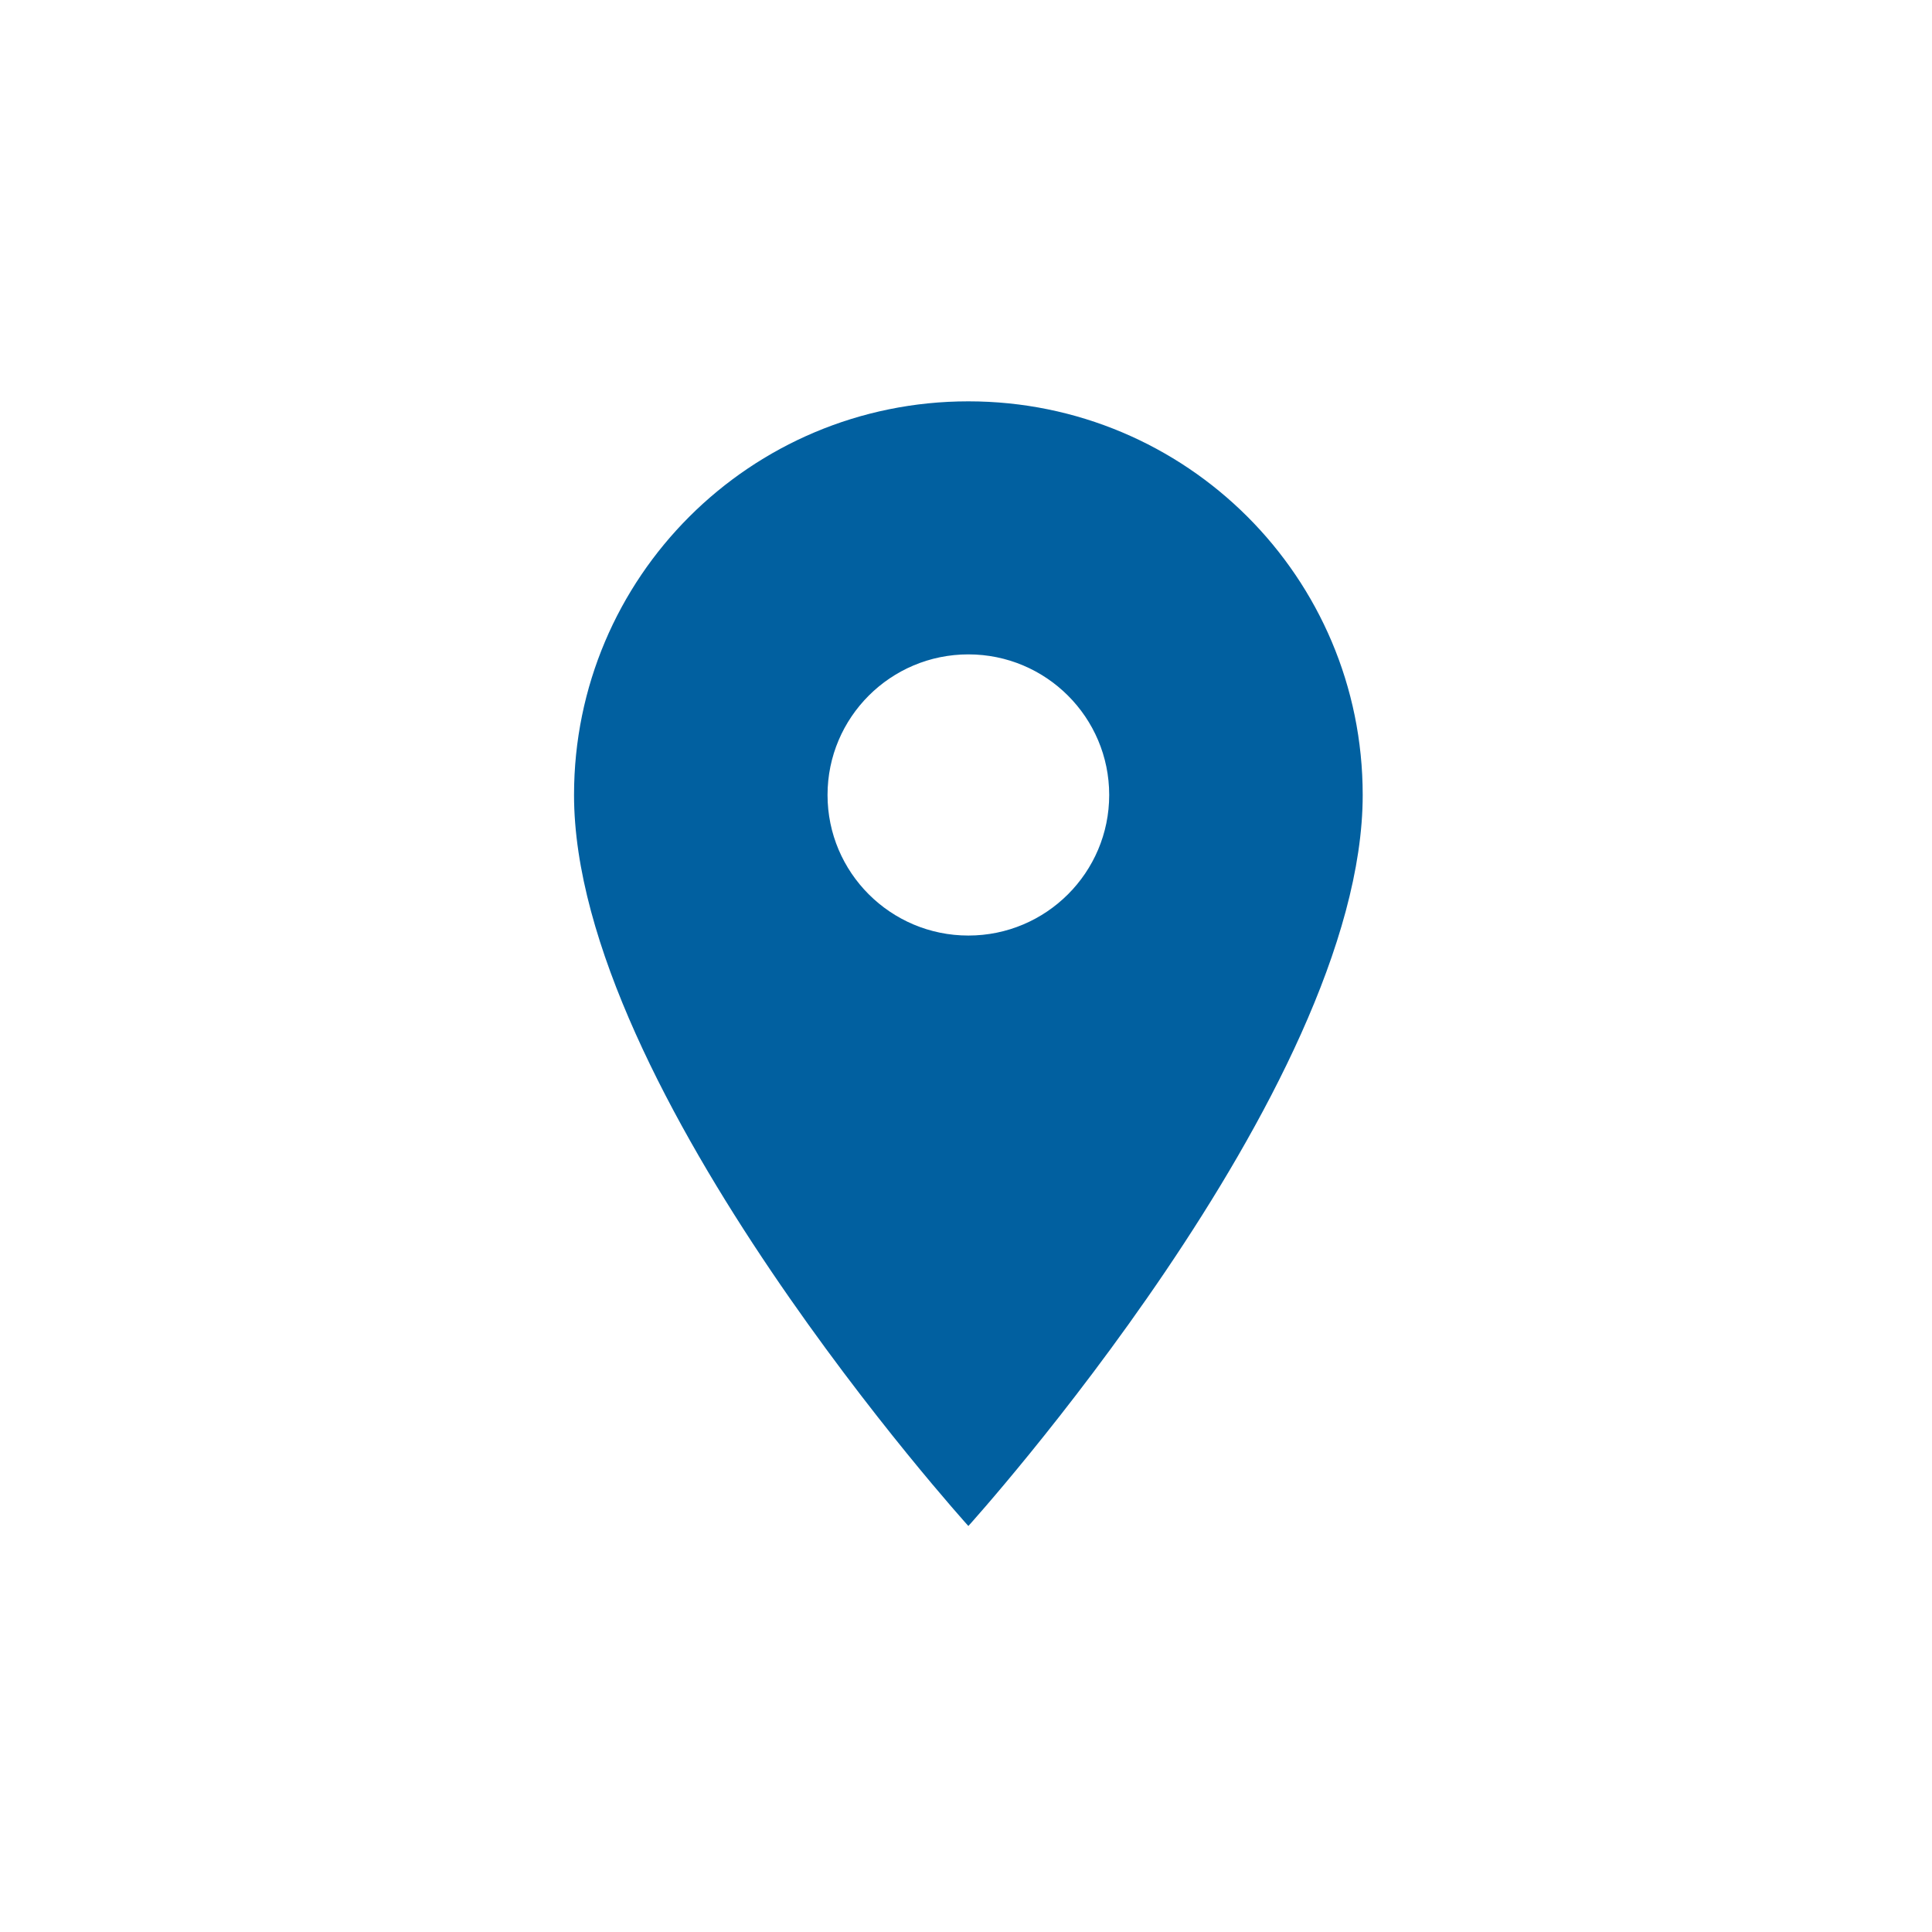 <?xml version="1.0" encoding="UTF-8"?> <svg xmlns="http://www.w3.org/2000/svg" width="160" height="160" viewBox="0 0 160 160" fill="none"> <path d="M80.196 33.237C62.142 33.237 47.539 47.813 47.539 65.836C47.539 90.285 80.196 126.377 80.196 126.377C80.196 126.377 112.853 90.285 112.853 65.836C112.853 47.813 98.251 33.237 80.196 33.237ZM80.196 77.478C73.758 77.478 68.533 72.262 68.533 65.836C68.533 59.409 73.758 54.193 80.196 54.193C86.634 54.193 91.859 59.409 91.859 65.836C91.859 72.262 86.634 77.478 80.196 77.478Z" fill="#0160A0"></path> </svg> 